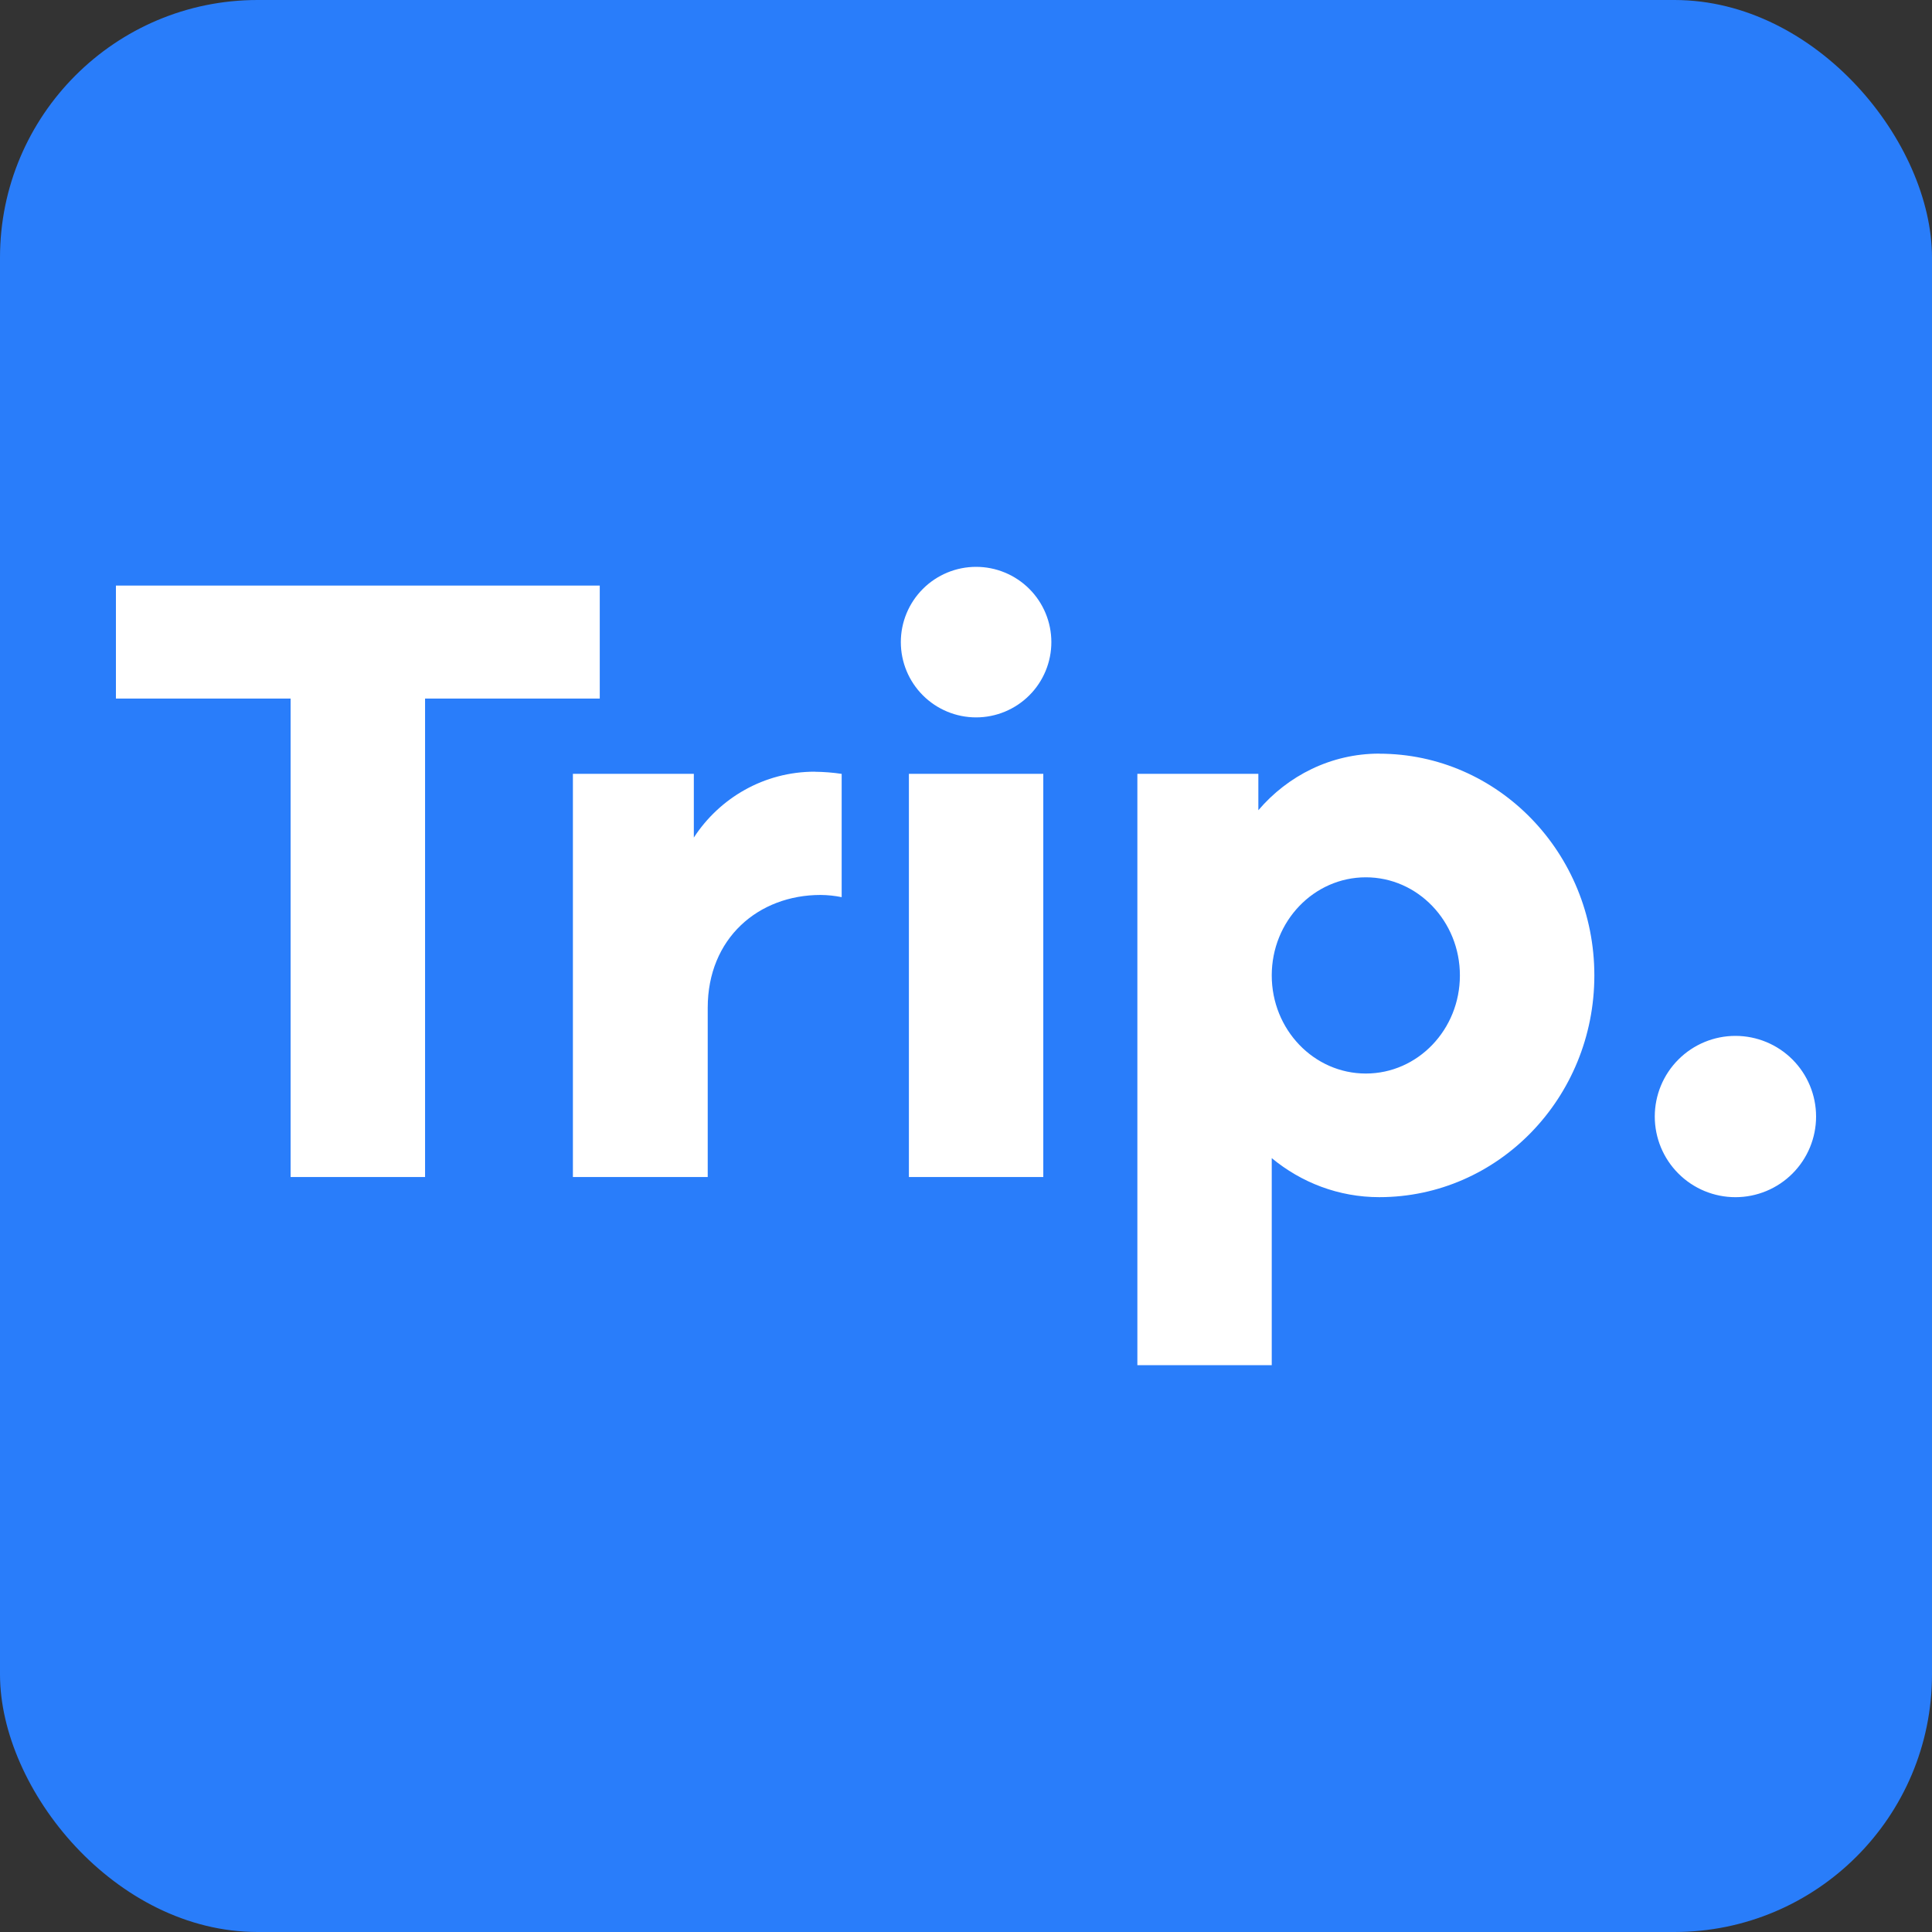 <svg xmlns="http://www.w3.org/2000/svg" width="150" height="150" viewBox="0 0 150 150" fill="none"><rect x="0" y="0" width="150" height="150" fill="#333333" stroke="none"/><rect width="150" height="150" rx="20" fill="#297DFA"></rect><path d="M107.087 58.511C103.347 58.511 99.992 60.216 97.698 62.906V60.078H88.305V105.993H98.738V89.916C101.026 91.808 103.924 92.947 107.087 92.947C116.31 92.947 123.785 85.241 123.785 75.731C123.785 66.222 116.305 58.517 107.087 58.517V58.511ZM106.042 83.349C102.01 83.349 98.738 79.939 98.738 75.731C98.738 71.524 102.01 68.114 106.042 68.114C110.073 68.114 113.346 71.524 113.346 75.731C113.346 79.939 110.079 83.349 106.042 83.349ZM141 86.688C141 88.348 140.34 89.941 139.166 91.115C137.992 92.29 136.399 92.949 134.738 92.949C133.078 92.949 131.485 92.29 130.311 91.115C129.136 89.941 128.476 88.348 128.476 86.688C128.476 85.027 129.136 83.434 130.311 82.26C131.485 81.085 133.078 80.426 134.738 80.426C136.399 80.426 137.992 81.085 139.166 82.26C140.34 83.434 141 85.027 141 86.688ZM81.627 49.854C81.627 51.404 81.012 52.89 79.916 53.986C78.82 55.082 77.334 55.698 75.784 55.698C74.234 55.698 72.748 55.082 71.652 53.986C70.556 52.89 69.94 51.404 69.94 49.854C69.94 48.304 70.556 46.818 71.652 45.722C72.748 44.626 74.234 44.01 75.784 44.01C77.334 44.01 78.82 44.626 79.916 45.722C81.012 46.818 81.627 48.304 81.627 49.854ZM70.567 60.078H81.001V91.385H70.567V60.078ZM46.565 54.237H33.002V91.385H22.563V54.237H9V45.465H46.565V54.237ZM63.258 59.919C63.969 59.926 64.665 59.981 65.347 60.084V69.654C64.809 69.546 64.263 69.489 63.714 69.484C58.874 69.484 54.947 72.85 54.947 78.245V91.385H44.48V60.078H53.869V65.028C55.865 61.959 59.319 59.913 63.258 59.913V59.919Z" fill="white"></path></svg>